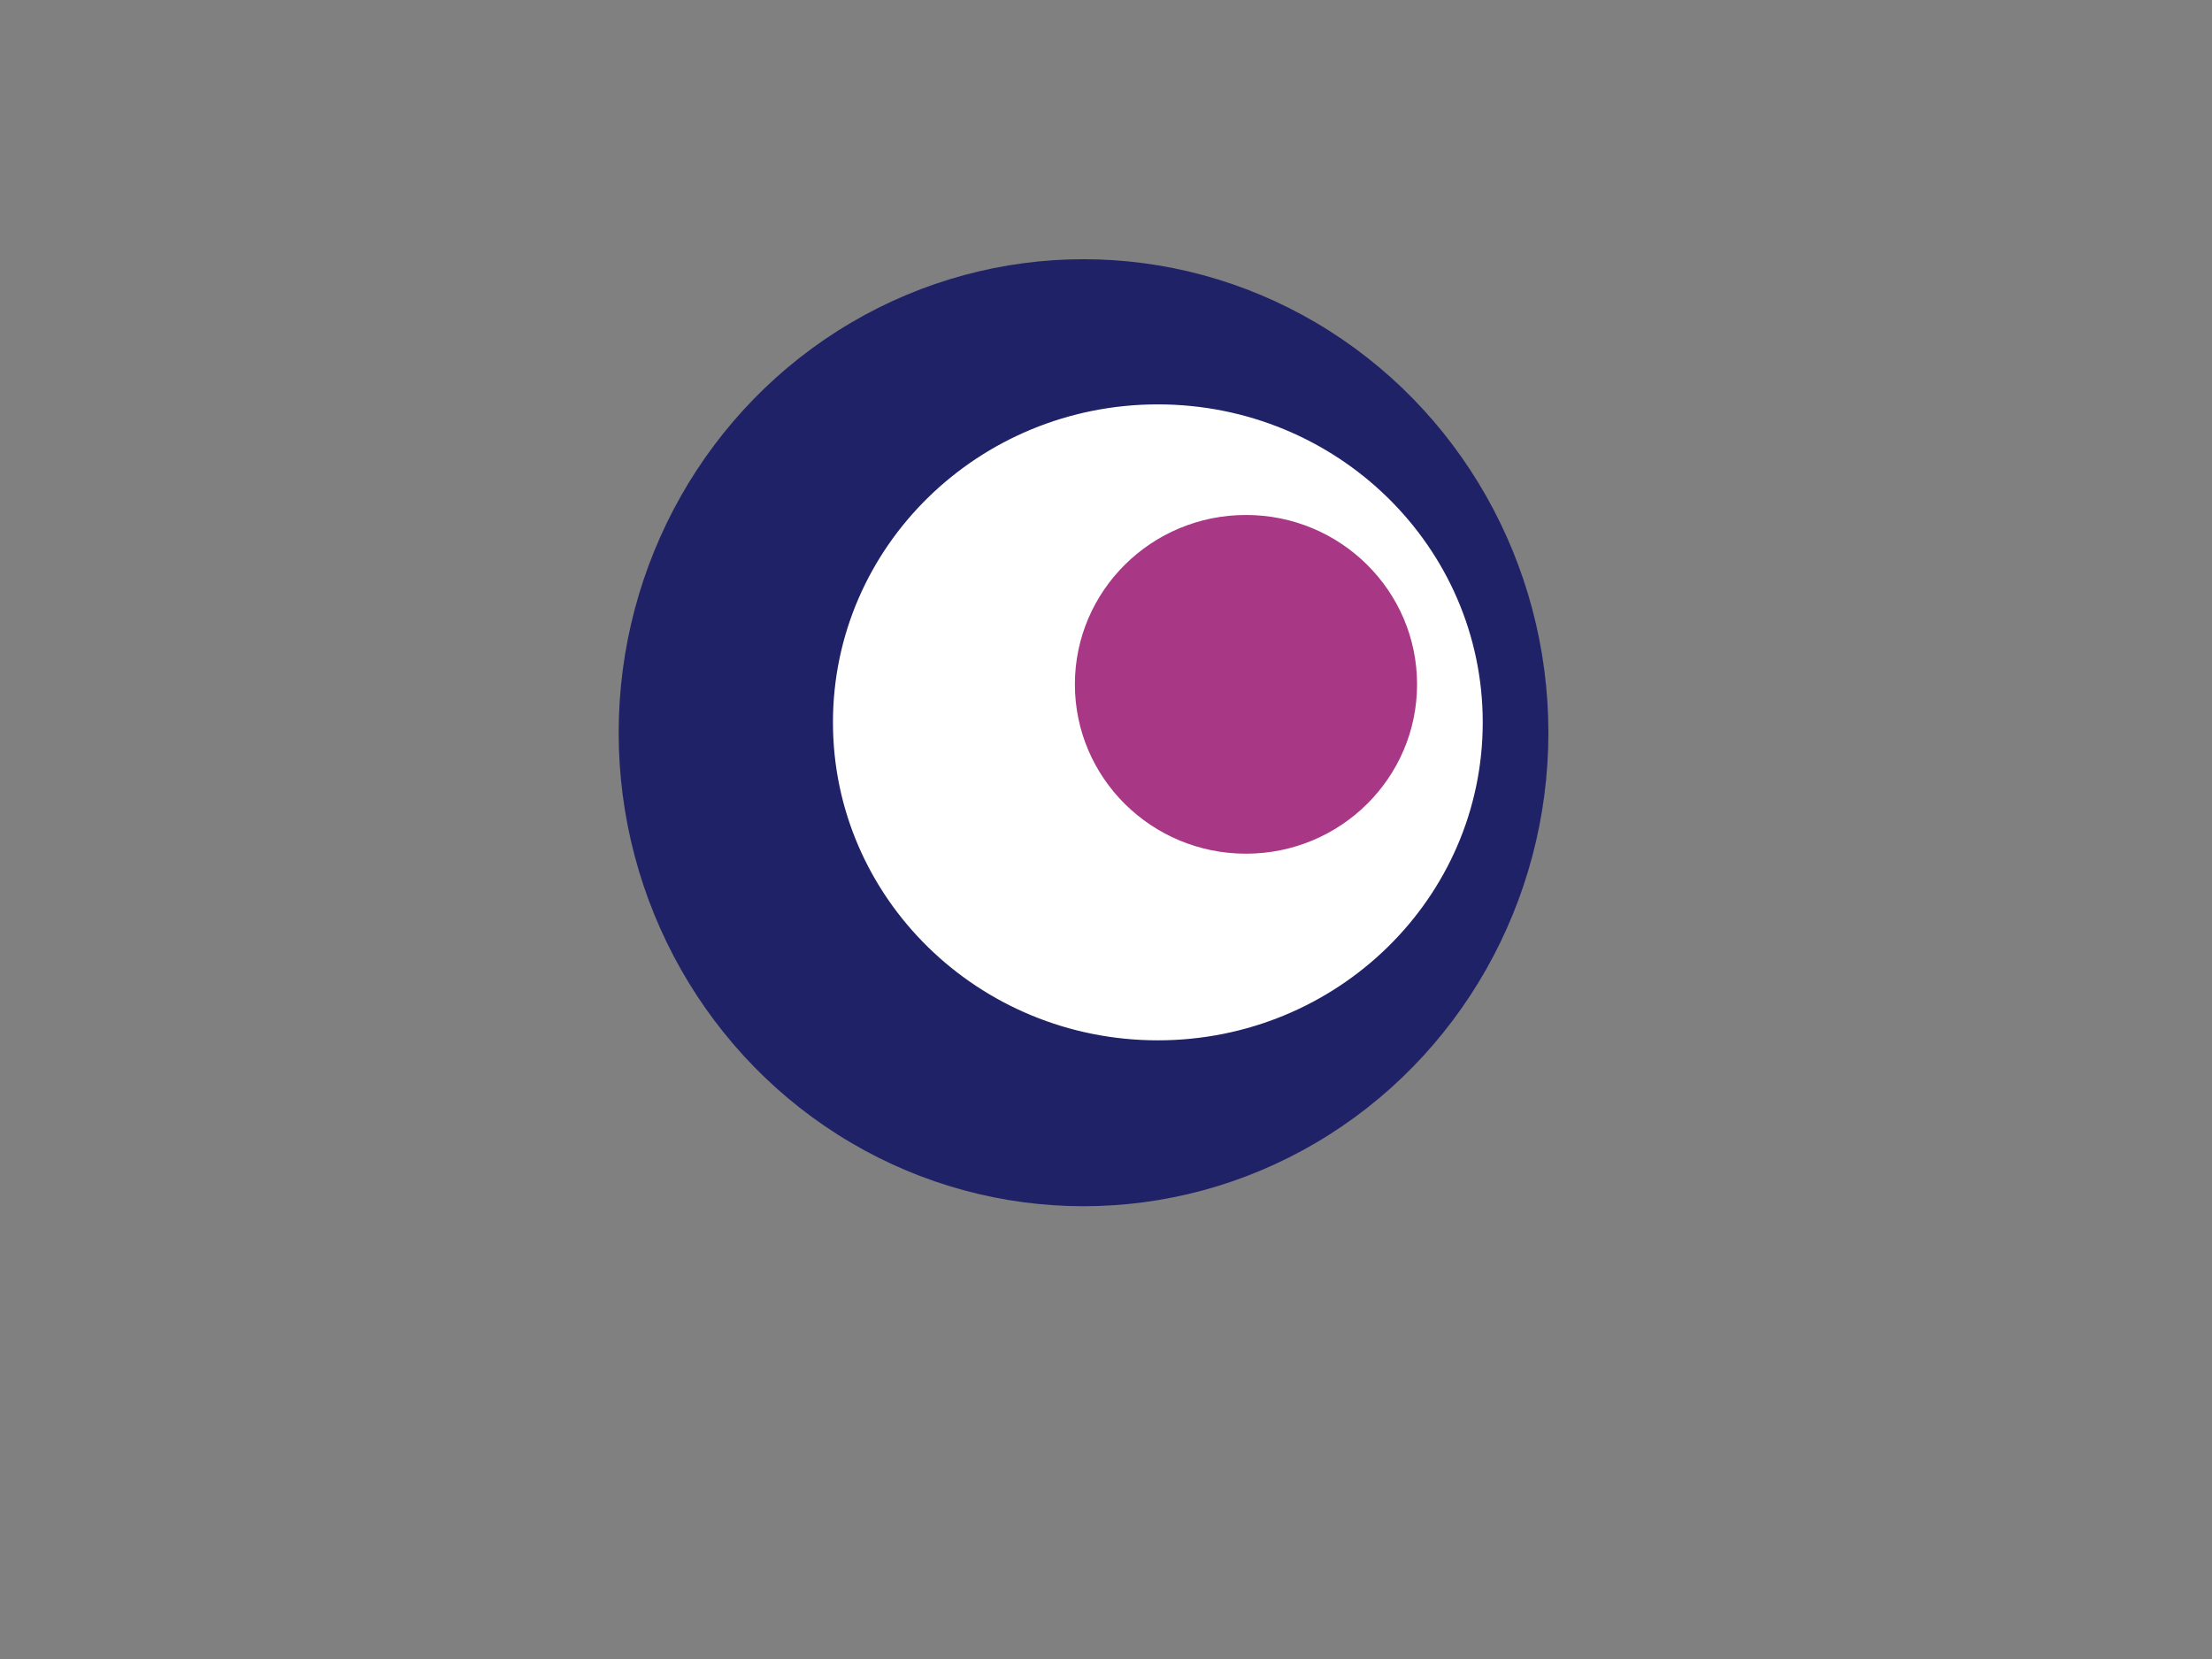 <?xml version="1.0"?><svg width="640" height="480" xmlns="http://www.w3.org/2000/svg">
 <rect width="100%" height="100%" fill="#808080" stroke="none"/>
 <!-- Created with SVG-edit - http://svg-edit.googlecode.com/ -->
 <title>bullseye15</title>
 <g>
  <title>Layer 1</title>
  <ellipse ry="137" rx="134.5" id="svg_1" cy="212" cx="313.5" stroke-width="0" stroke="#ffffff" fill="#202267" transform="rotate(0 315.148 213.115)"/>
  <ellipse ry="91" rx="93" id="svg_2" cy="209" cx="335" stroke-width="2" stroke="#ffffff" fill="#ffffff"/>
  <ellipse ry="51" rx="51.5" id="svg_4" cy="198" cx="360.5" stroke-width="4" stroke="#ffffff" fill="#a83786"/>
  <ellipse fill="#6a50a1" stroke="#ffffff" stroke-width="5" stroke-dasharray="null" stroke-linejoin="null" stroke-linecap="null" cx="390" cy="153" id="svg_3"/>
  <ellipse fill="#6a50a1" stroke="#ffffff" stroke-width="5" stroke-dasharray="null" stroke-linejoin="null" stroke-linecap="null" cx="373" cy="156" id="svg_5"/>
  <ellipse fill="#6a50a1" stroke="#ffffff" stroke-width="5" stroke-dasharray="null" stroke-linejoin="null" stroke-linecap="null" cx="285" cy="130" id="svg_6"/>
 </g>
</svg>